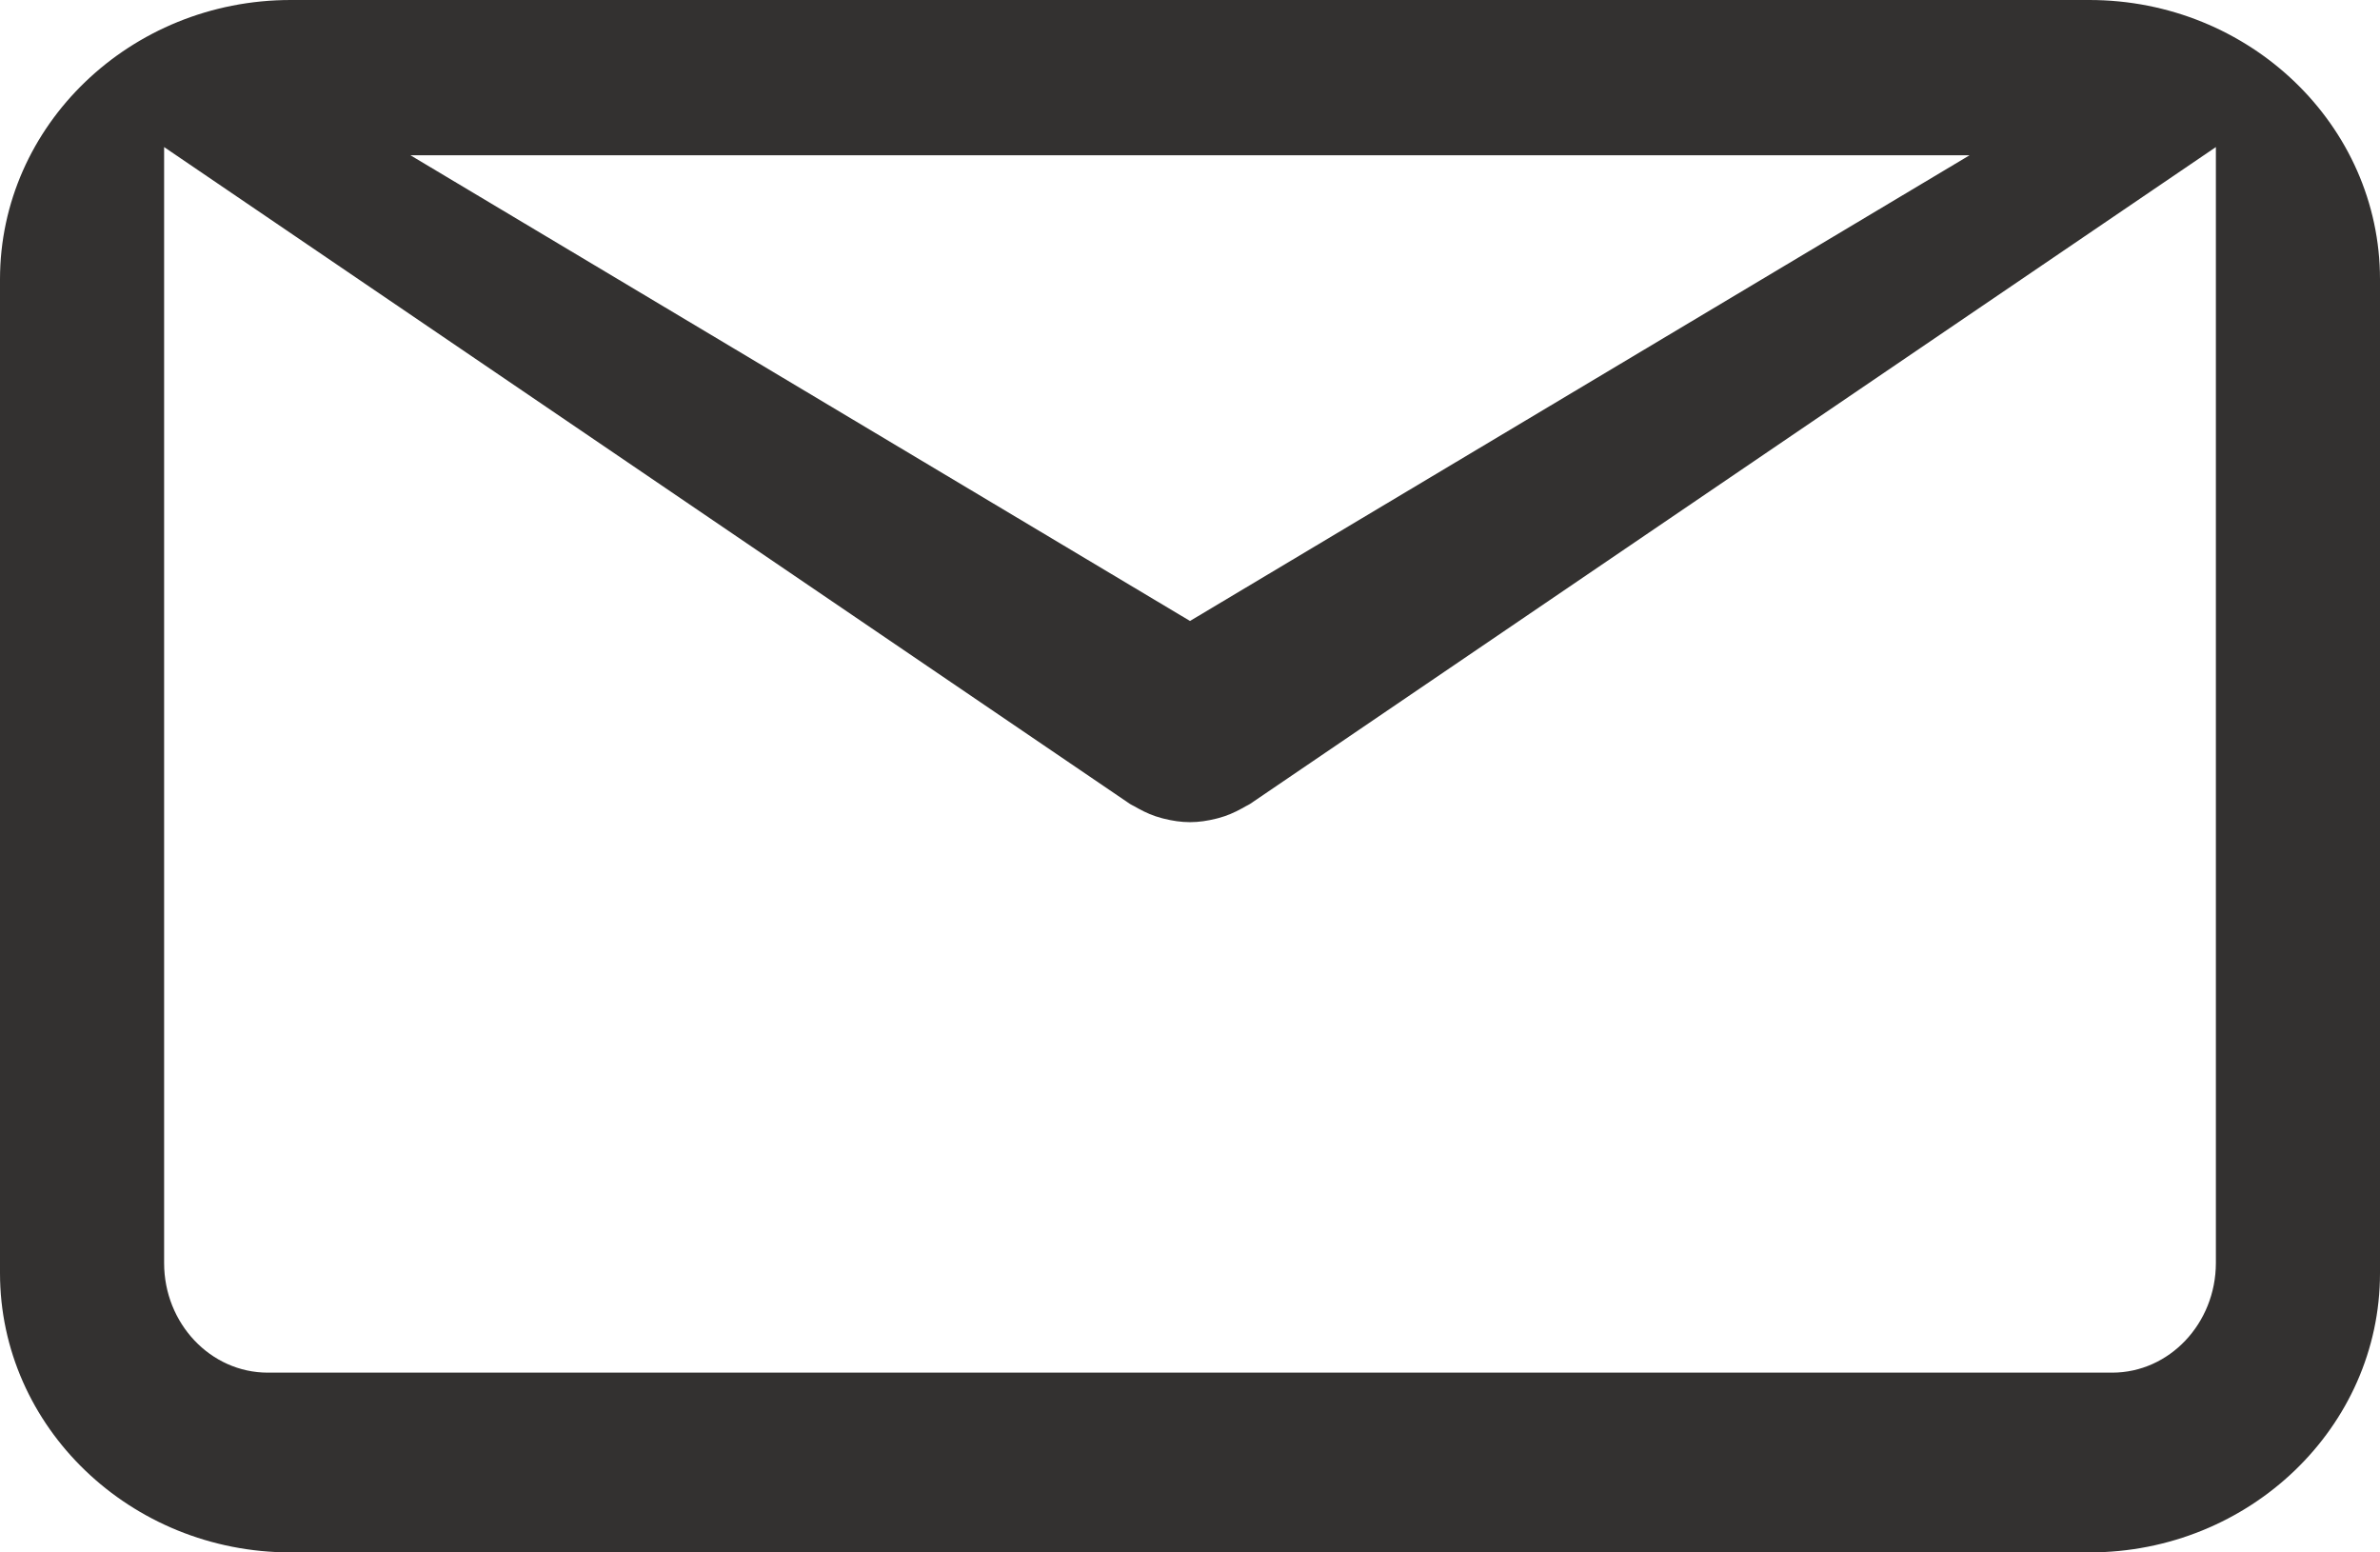 <?xml version="1.0" encoding="UTF-8"?>
<svg width="23px" height="15px" viewBox="0 0 23 15" version="1.1" xmlns="http://www.w3.org/2000/svg" xmlns:xlink="http://www.w3.org/1999/xlink">
    <title>mail-dark</title>
    <g id="Page-1" stroke="none" stroke-width="1" fill="none" fill-rule="evenodd">
        <g id="fiberwalls-home" transform="translate(-1116, -3422)" fill="#333130" fill-rule="nonzero">
            <g id="mail-dark" transform="translate(1116, 3422)">
                <path d="M20.191,0 L2.809,0 C1.26,0 0,1.211 0,2.699 L0,12.301 C0,13.789 1.26,15 2.809,15 L20.191,15 C21.74,15 23,13.789 23,12.301 L23,2.699 C23,1.211 21.74,0 20.191,0 Z M19.034,1.5 L11.5,6 L3.966,1.5 L19.034,1.5 Z M20.412,13.263 L2.588,13.263 C2.035,13.263 1.586,12.788 1.586,12.204 L1.586,1.421 L10.92,7.768 C10.932,7.776 10.946,7.782 10.959,7.789 C10.972,7.797 10.986,7.805 11,7.812 C11.072,7.852 11.147,7.884 11.223,7.904 C11.231,7.907 11.238,7.908 11.246,7.91 C11.33,7.931 11.414,7.944 11.499,7.944 C11.499,7.944 11.5,7.944 11.5,7.944 C11.5,7.944 11.501,7.944 11.501,7.944 C11.586,7.944 11.67,7.931 11.754,7.91 C11.762,7.908 11.769,7.907 11.777,7.904 C11.853,7.884 11.928,7.852 12,7.812 C12.014,7.805 12.028,7.797 12.041,7.789 C12.054,7.782 12.068,7.776 12.08,7.768 L21.414,1.421 L21.414,12.204 C21.413,12.788 20.964,13.263 20.412,13.263 Z" id="Shape"></path>
            </g>
        </g>
    </g>
</svg>